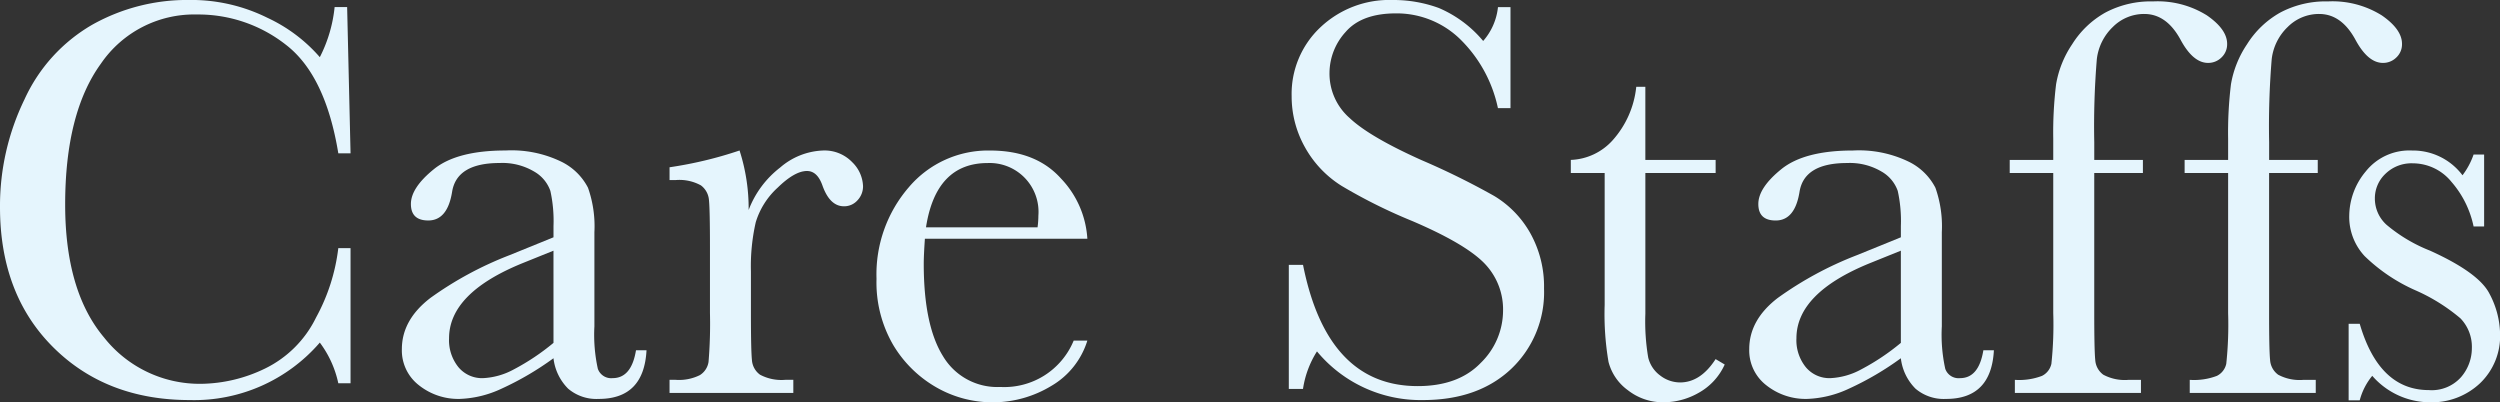 <svg id="レイヤー_1" data-name="レイヤー 1" xmlns="http://www.w3.org/2000/svg" viewBox="0 0 304.031 48.928">
  <rect x="0" y="0" width="304.031" height="48.928" fill="#333333" stroke="none"/>
  <defs>
    <style>
      .cls-1 {
        fill: #e5f5fd;
      }
    </style>
  </defs>
  <title>ai-title-005-sub</title>
  <g>
    <path class="cls-1" d="M360.775,280.249h1.488v16.437h-1.488a12.61,12.61,0,0,0-2.249-4.948,20.186,20.186,0,0,1-15.813,6.99q-10.173,0-16.626-6.437t-6.454-17.024a29.642,29.642,0,0,1,2.977-13.1,20.109,20.109,0,0,1,8.3-9.118,23.582,23.582,0,0,1,11.7-2.976,20.817,20.817,0,0,1,9.533,2.162,19.127,19.127,0,0,1,6.384,4.793,17.139,17.139,0,0,0,1.8-6.09h1.522l.415,17.785h-1.488q-1.557-9.48-6.35-13.184a17.234,17.234,0,0,0-10.812-3.7,13.736,13.736,0,0,0-11.714,5.986q-4.342,5.987-4.342,17.128,0,10.554,4.74,16.177a14.821,14.821,0,0,0,11.8,5.623,18.226,18.226,0,0,0,7.716-1.834,13.452,13.452,0,0,0,6.246-6.211A23.291,23.291,0,0,0,360.775,280.249Z" transform="translate(-319.633 -250.076)"/>
    <path class="cls-1" d="M396.978,292.672h1.28q-.312,5.917-5.813,5.917a5.309,5.309,0,0,1-3.72-1.246,6.235,6.235,0,0,1-1.782-3.7,36.159,36.159,0,0,1-6.314,3.7,12.979,12.979,0,0,1-5.1,1.246,7.678,7.678,0,0,1-4.948-1.661,5.35,5.35,0,0,1-2.076-4.395q0-3.564,3.478-6.229a42.889,42.889,0,0,1,9.6-5.19l5.363-2.18v-1.384a16.892,16.892,0,0,0-.381-4.257,4.367,4.367,0,0,0-1.972-2.353A7.554,7.554,0,0,0,380.4,269.9q-5.19,0-5.778,3.46-.554,3.53-2.907,3.529-2.111,0-2.11-2.007,0-1.972,2.8-4.238t8.72-2.267a13.875,13.875,0,0,1,6.817,1.384,7.187,7.187,0,0,1,3.2,3.149,14.1,14.1,0,0,1,.778,5.4v11.453a19.266,19.266,0,0,0,.416,5.156,1.713,1.713,0,0,0,1.8,1.142Q396.423,296.063,396.978,292.672Zm-10.035-12.111-3.771,1.522q-8.928,3.634-8.928,9.136a5.21,5.21,0,0,0,1.142,3.512,3.732,3.732,0,0,0,2.977,1.332,8.67,8.67,0,0,0,3.771-1.072,27.668,27.668,0,0,0,4.81-3.218Z" transform="translate(-319.633 -250.076)"/>
    <path class="cls-1" d="M410.678,275.612a11.792,11.792,0,0,1,3.823-5.155,8.439,8.439,0,0,1,5.173-2.076,4.665,4.665,0,0,1,3.6,1.419,4.279,4.279,0,0,1,1.315,2.906,2.461,2.461,0,0,1-.675,1.73,2.16,2.16,0,0,1-1.644.727q-1.731,0-2.63-2.561-.623-1.73-1.869-1.73-1.487,0-3.563,2.024a9.369,9.369,0,0,0-2.664,4.2,23.965,23.965,0,0,0-.589,5.986v5.052q0,4.534.121,5.71a2.4,2.4,0,0,0,.986,1.8,5.537,5.537,0,0,0,3.08.623h.969v1.592H401.058v-1.592h.727a5.691,5.691,0,0,0,2.959-.571,2.291,2.291,0,0,0,1.056-1.608,55.628,55.628,0,0,0,.173-5.952v-7.993q0-4.567-.121-5.727a2.452,2.452,0,0,0-.986-1.8,5.423,5.423,0,0,0-3.08-.64h-.727v-1.558a48.524,48.524,0,0,0,8.513-2.041A23.017,23.017,0,0,1,410.678,275.612Z" transform="translate(-319.633 -250.076)"/>
    <path class="cls-1" d="M451.869,279.107H432.111q-.139,2.042-.139,3.045,0,7.474,2.336,11.229a7.677,7.677,0,0,0,6.973,3.755,9.127,9.127,0,0,0,8.927-5.641h1.661a9.671,9.671,0,0,1-4.395,5.52,13.764,13.764,0,0,1-13.962.173,14.507,14.507,0,0,1-5.242-5.139,15.108,15.108,0,0,1-2.042-8.062,16.2,16.2,0,0,1,3.945-11.159,12.638,12.638,0,0,1,9.861-4.446q5.571,0,8.616,3.391A11.593,11.593,0,0,1,451.869,279.107Zm-6.056-1.384a11.086,11.086,0,0,0,.1-1.419,5.944,5.944,0,0,0-6.159-6.4q-6.3,0-7.509,7.82Z" transform="translate(-319.633 -250.076)"/>
    <path class="cls-1" d="M476.368,297.378V282.291h1.73q2.94,14.741,13.944,14.74,4.948,0,7.665-2.819a8.893,8.893,0,0,0,2.716-6.315,8.036,8.036,0,0,0-2.388-5.917q-2.388-2.353-8.72-5.052a63.991,63.991,0,0,1-8.512-4.239,12.92,12.92,0,0,1-4.481-4.723,12.6,12.6,0,0,1-1.609-6.194,11.106,11.106,0,0,1,3.478-8.356A12.2,12.2,0,0,1,489,250.076a16.1,16.1,0,0,1,5.605.969,14.354,14.354,0,0,1,5.4,4.014,7.412,7.412,0,0,0,1.8-4.117h1.522v12.283H501.8a16.482,16.482,0,0,0-4.653-8.442,11.061,11.061,0,0,0-7.734-3.08q-4.187,0-6.142,2.267a7.439,7.439,0,0,0-1.955,4.966,7.171,7.171,0,0,0,2.457,5.5q2.421,2.284,8.754,5.121a91.168,91.168,0,0,1,8.807,4.343,12.3,12.3,0,0,1,4.412,4.551,13.29,13.29,0,0,1,1.661,6.713,12.825,12.825,0,0,1-4.015,9.792q-4.014,3.772-10.727,3.772a16.374,16.374,0,0,1-12.872-5.917,11.735,11.735,0,0,0-1.7,4.567Z" transform="translate(-319.633 -250.076)"/>
    <path class="cls-1" d="M528.276,271.114h-8.547v17.128a26.034,26.034,0,0,0,.347,5.312,3.811,3.811,0,0,0,1.471,2.2,3.972,3.972,0,0,0,2.4.831q2.492,0,4.325-2.838l1.107.657a7.418,7.418,0,0,1-3.166,3.443A8.668,8.668,0,0,1,521.979,299a6.918,6.918,0,0,1-4.378-1.471,6.15,6.15,0,0,1-2.353-3.442,34.552,34.552,0,0,1-.468-6.921V271.114h-4.117v-1.592a7.182,7.182,0,0,0,5.087-2.388,11.5,11.5,0,0,0,2.872-6.5h1.106v8.893h8.547Z" transform="translate(-319.633 -250.076)"/>
    <path class="cls-1" d="M560.835,292.672h1.28q-.312,5.917-5.813,5.917a5.309,5.309,0,0,1-3.72-1.246,6.235,6.235,0,0,1-1.782-3.7,36.159,36.159,0,0,1-6.314,3.7,12.979,12.979,0,0,1-5.1,1.246,7.678,7.678,0,0,1-4.948-1.661,5.35,5.35,0,0,1-2.076-4.395q0-3.564,3.478-6.229a42.889,42.889,0,0,1,9.6-5.19l5.363-2.18v-1.384a16.892,16.892,0,0,0-.381-4.257,4.367,4.367,0,0,0-1.972-2.353,7.554,7.554,0,0,0-4.187-1.038q-5.19,0-5.778,3.46-.554,3.53-2.907,3.529-2.111,0-2.11-2.007,0-1.972,2.8-4.238t8.72-2.267a13.875,13.875,0,0,1,6.817,1.384,7.187,7.187,0,0,1,3.2,3.149,14.1,14.1,0,0,1,.778,5.4v11.453a19.266,19.266,0,0,0,.416,5.156,1.713,1.713,0,0,0,1.8,1.142Q560.281,296.063,560.835,292.672ZM550.8,280.561l-3.771,1.522q-8.928,3.634-8.928,9.136a5.21,5.21,0,0,0,1.142,3.512,3.732,3.732,0,0,0,2.977,1.332,8.67,8.67,0,0,0,3.771-1.072,27.667,27.667,0,0,0,4.81-3.218Z" transform="translate(-319.633 -250.076)"/>
    <path class="cls-1" d="M580.237,269.522v1.592H574.32v17.024q0,4.534.121,5.71a2.4,2.4,0,0,0,.985,1.8,5.539,5.539,0,0,0,3.08.623H580v1.592H564.666v-1.592a7.8,7.8,0,0,0,3.3-.484,2.14,2.14,0,0,0,1.142-1.471,44.926,44.926,0,0,0,.225-6.177V271.114h-5.294v-1.592h5.294v-2.561a48.47,48.47,0,0,1,.347-6.644,12.4,12.4,0,0,1,1.955-4.861,11.24,11.24,0,0,1,4.048-3.858,11.789,11.789,0,0,1,5.8-1.35,11.32,11.32,0,0,1,6.54,1.7q2.457,1.7,2.457,3.46a2.193,2.193,0,0,1-.692,1.661,2.283,2.283,0,0,1-1.626.657q-1.834,0-3.356-2.837-1.7-3.114-4.395-3.114a5.357,5.357,0,0,0-3.824,1.574,6.441,6.441,0,0,0-1.954,3.928,99.319,99.319,0,0,0-.312,10.1v2.146Z" transform="translate(-319.633 -250.076)"/>
    <path class="cls-1" d="M601.5,269.522v1.592h-5.917v17.024q0,4.534.121,5.71a2.4,2.4,0,0,0,.985,1.8,5.539,5.539,0,0,0,3.08.623h1.488v1.592H585.933v-1.592a7.8,7.8,0,0,0,3.3-.484,2.14,2.14,0,0,0,1.142-1.471,44.926,44.926,0,0,0,.225-6.177V271.114H585.31v-1.592H590.6v-2.561a48.47,48.47,0,0,1,.347-6.644,12.4,12.4,0,0,1,1.955-4.861,11.24,11.24,0,0,1,4.048-3.858,11.789,11.789,0,0,1,5.8-1.35,11.32,11.32,0,0,1,6.54,1.7q2.457,1.7,2.457,3.46a2.193,2.193,0,0,1-.692,1.661,2.283,2.283,0,0,1-1.626.657q-1.834,0-3.356-2.837-1.7-3.114-4.395-3.114a5.357,5.357,0,0,0-3.824,1.574,6.441,6.441,0,0,0-1.954,3.928,99.319,99.319,0,0,0-.312,10.1v2.146Z" transform="translate(-319.633 -250.076)"/>
    <path class="cls-1" d="M605.256,298.762v-9.308h1.35q2.353,8.063,8.408,8.062a4.769,4.769,0,0,0,3.928-1.592,5.4,5.4,0,0,0,1.3-3.494,4.987,4.987,0,0,0-1.384-3.634,22.381,22.381,0,0,0-5.5-3.426,21.006,21.006,0,0,1-6.159-4.152,6.986,6.986,0,0,1-1.868-4.947,8.509,8.509,0,0,1,2.007-5.347,6.774,6.774,0,0,1,5.641-2.543,7.536,7.536,0,0,1,6.124,3.01,9.026,9.026,0,0,0,1.35-2.525h1.28v8.754h-1.28a11.951,11.951,0,0,0-2.682-5.415,6.062,6.062,0,0,0-4.688-2.267,4.54,4.54,0,0,0-3.356,1.28,4.082,4.082,0,0,0-1.28,2.977,4.288,4.288,0,0,0,1.419,3.218,19.06,19.06,0,0,0,5.294,3.148q5.881,2.665,7.2,5.19a10.769,10.769,0,0,1,1.314,4.914,7.926,7.926,0,0,1-2.439,6.021A8.564,8.564,0,0,1,615.083,299a9.338,9.338,0,0,1-6.955-3.218,7.784,7.784,0,0,0-1.522,2.976Z" transform="translate(-319.633 -250.076)"/>
  </g>
</svg>
